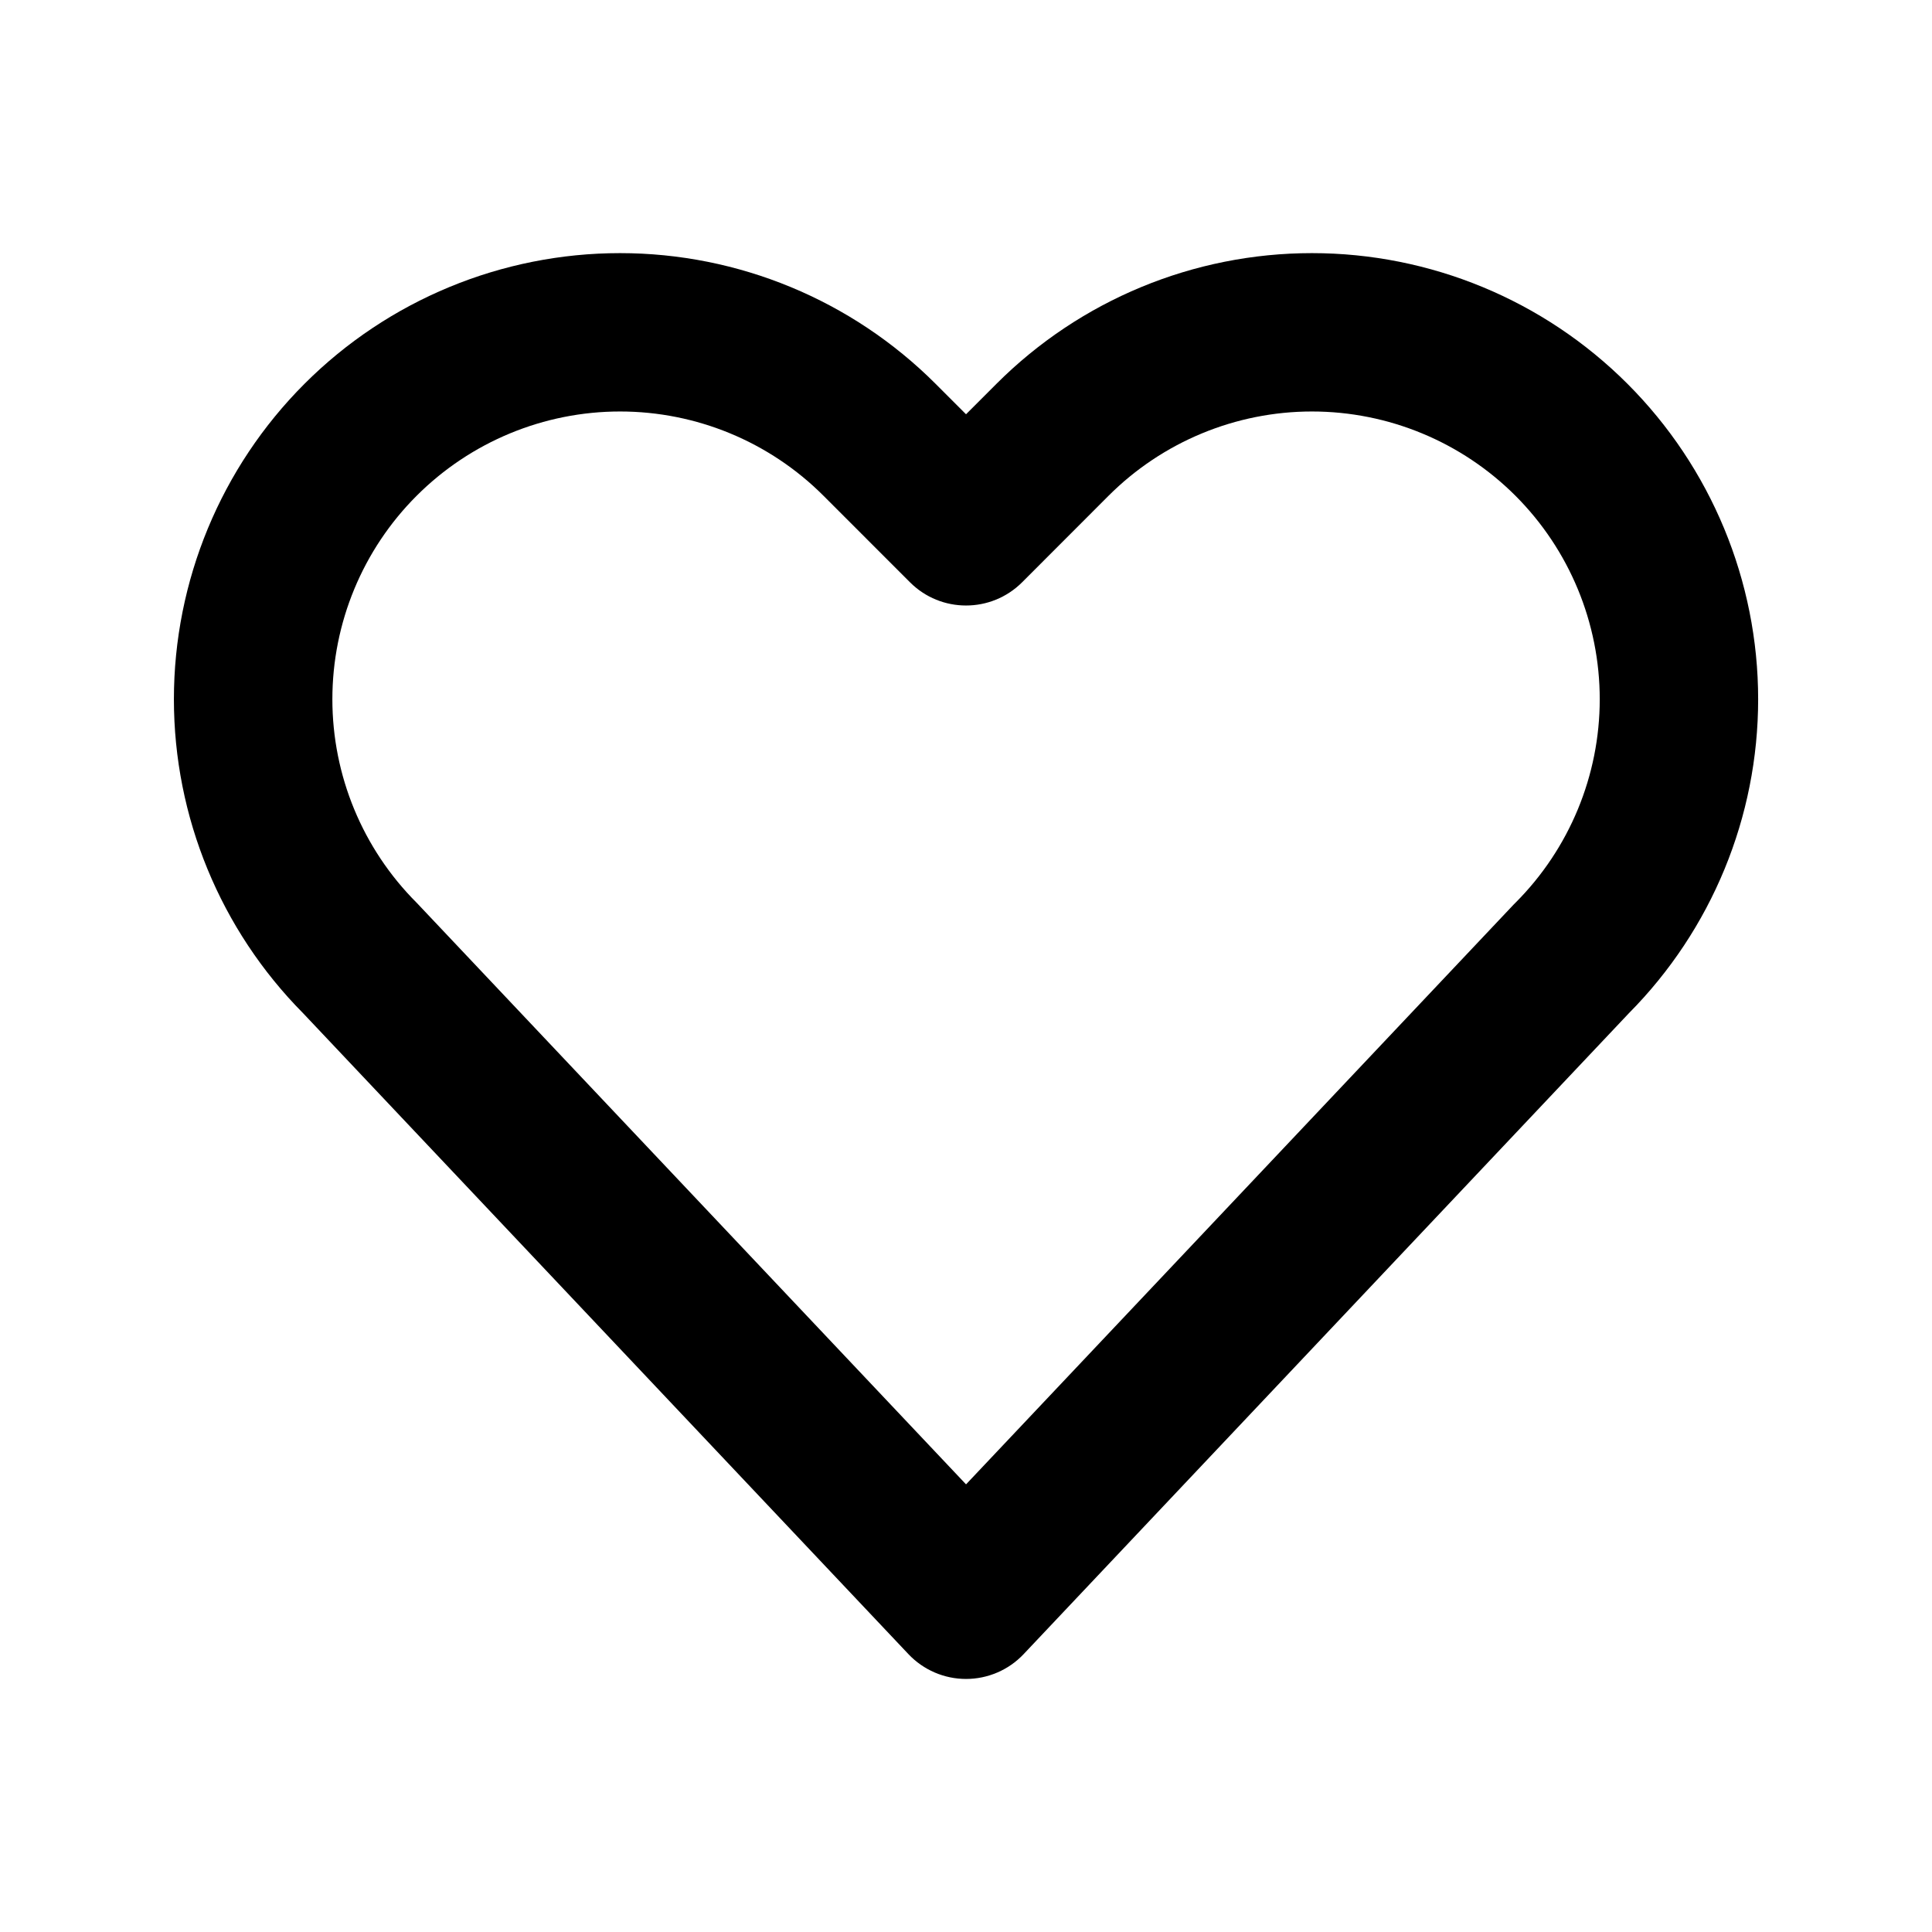 <?xml version="1.0" encoding="UTF-8"?>
<!-- Uploaded to: ICON Repo, www.iconrepo.com, Generator: ICON Repo Mixer Tools -->
<svg fill="#000000" width="800px" height="800px" version="1.1" viewBox="144 144 512 512" xmlns="http://www.w3.org/2000/svg">
 <path d="m224.34 412.53c-21.934-22.129-34.254-52.035-34.254-83.219 0-31.355 12.449-61.438 34.621-83.609s52.254-34.621 83.609-34.621 61.438 12.449 83.609 34.621l8.082 8.082 8.082-8.082c22.172-22.172 52.23-34.621 83.586-34.621 31.379 0 61.438 12.449 83.609 34.621s34.645 52.254 34.645 83.609c0 31.184-12.32 61.09-34.273 83.219l-160.39 169.84c-3.957 4.191-9.488 6.57-15.258 6.57-5.769 0-11.301-2.379-15.258-6.57zm175.67 124.84 145.18-153.71 0.434-0.43c14.285-14.309 22.324-33.691 22.324-53.918 0-20.227-8.039-39.609-22.324-53.918-14.309-14.305-33.711-22.344-53.941-22.344-20.203 0-39.609 8.039-53.914 22.344l-22.906 22.93c-8.215 8.191-21.504 8.191-29.695 0l-22.926-22.93c-14.285-14.305-33.691-22.344-53.918-22.344s-39.613 8.039-53.918 22.344c-14.305 14.309-22.324 33.691-22.324 53.918 0 20.227 8.02 39.609 22.324 53.918 0.152 0.152 0.281 0.281 0.41 0.43z" fill-rule="evenodd"/>
</svg>